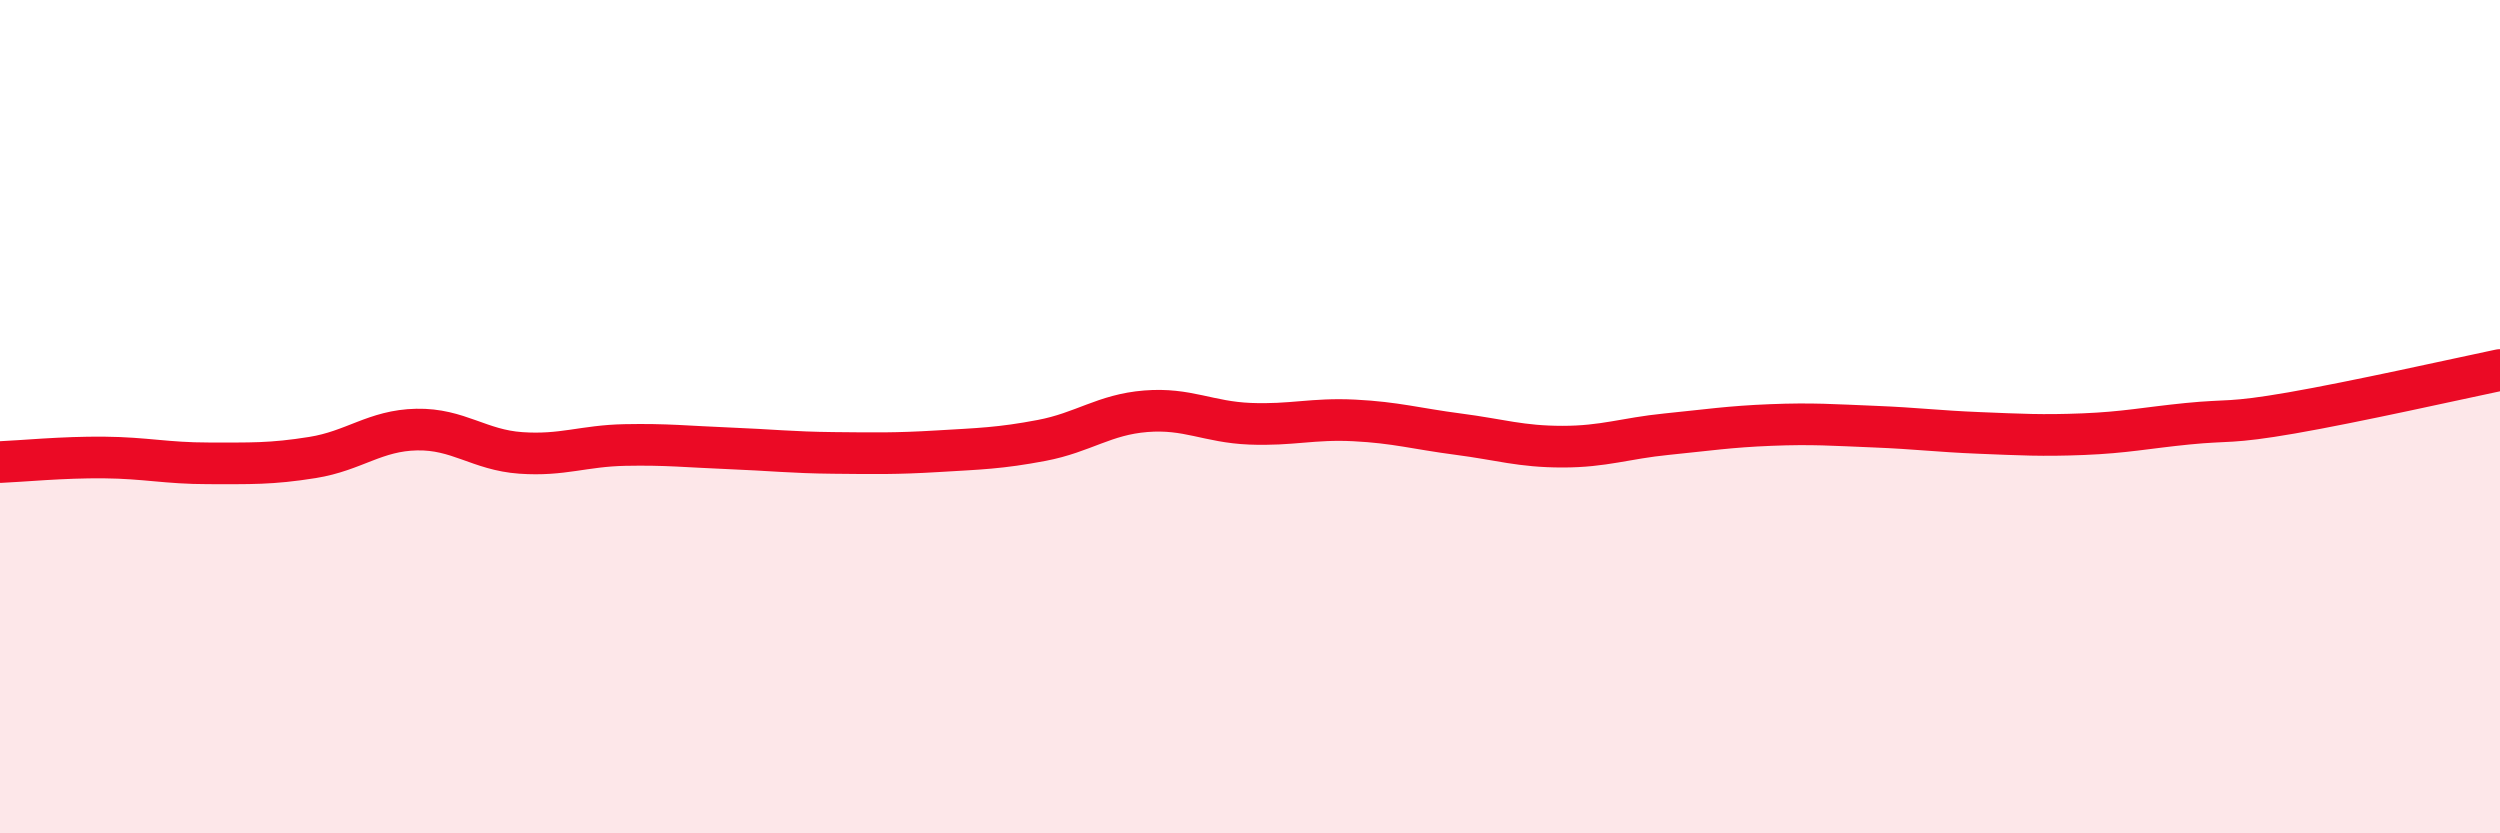 
    <svg width="60" height="20" viewBox="0 0 60 20" xmlns="http://www.w3.org/2000/svg">
      <path
        d="M 0,11.09 C 0.5,11.07 1.5,10.97 2.5,10.98 C 3.5,10.99 4,11.12 5,11.12 C 6,11.12 6.5,11.14 7.5,10.98 C 8.5,10.82 9,10.33 10,10.31 C 11,10.29 11.5,10.8 12.5,10.87 C 13.5,10.94 14,10.7 15,10.68 C 16,10.66 16.5,10.72 17.5,10.76 C 18.5,10.8 19,10.86 20,10.87 C 21,10.88 21.5,10.89 22.5,10.83 C 23.5,10.77 24,10.76 25,10.57 C 26,10.38 26.5,9.95 27.5,9.87 C 28.5,9.79 29,10.13 30,10.17 C 31,10.21 31.5,10.04 32.5,10.09 C 33.5,10.14 34,10.29 35,10.42 C 36,10.55 36.5,10.72 37.5,10.72 C 38.5,10.72 39,10.52 40,10.42 C 41,10.32 41.5,10.24 42.5,10.2 C 43.5,10.16 44,10.2 45,10.24 C 46,10.28 46.5,10.35 47.5,10.39 C 48.5,10.43 49,10.46 50,10.42 C 51,10.38 51.5,10.27 52.5,10.17 C 53.5,10.07 53.5,10.17 55,9.91 C 56.5,9.65 59,9.09 60,8.88L60 20L0 20Z"
        fill="#EB0A25"
        opacity="0.1"
        stroke-linecap="round"
        stroke-linejoin="round"
      />
      <path
        d="M 0,11.09 C 0.5,11.07 1.5,10.97 2.5,10.98 C 3.5,10.99 4,11.12 5,11.12 C 6,11.12 6.5,11.14 7.5,10.98 C 8.5,10.82 9,10.33 10,10.31 C 11,10.29 11.5,10.8 12.5,10.87 C 13.5,10.94 14,10.7 15,10.68 C 16,10.66 16.5,10.72 17.5,10.76 C 18.5,10.8 19,10.86 20,10.87 C 21,10.88 21.5,10.89 22.5,10.83 C 23.5,10.77 24,10.76 25,10.57 C 26,10.38 26.5,9.95 27.5,9.87 C 28.5,9.79 29,10.13 30,10.17 C 31,10.21 31.5,10.04 32.5,10.09 C 33.5,10.14 34,10.29 35,10.42 C 36,10.55 36.5,10.72 37.5,10.72 C 38.5,10.72 39,10.52 40,10.42 C 41,10.32 41.5,10.24 42.5,10.2 C 43.5,10.16 44,10.2 45,10.24 C 46,10.28 46.5,10.35 47.5,10.39 C 48.5,10.43 49,10.46 50,10.42 C 51,10.38 51.5,10.27 52.5,10.17 C 53.5,10.07 53.5,10.17 55,9.91 C 56.5,9.65 59,9.09 60,8.88"
        stroke="#EB0A25"
        stroke-width="1"
        fill="none"
        stroke-linecap="round"
        stroke-linejoin="round"
      />
    </svg>
  